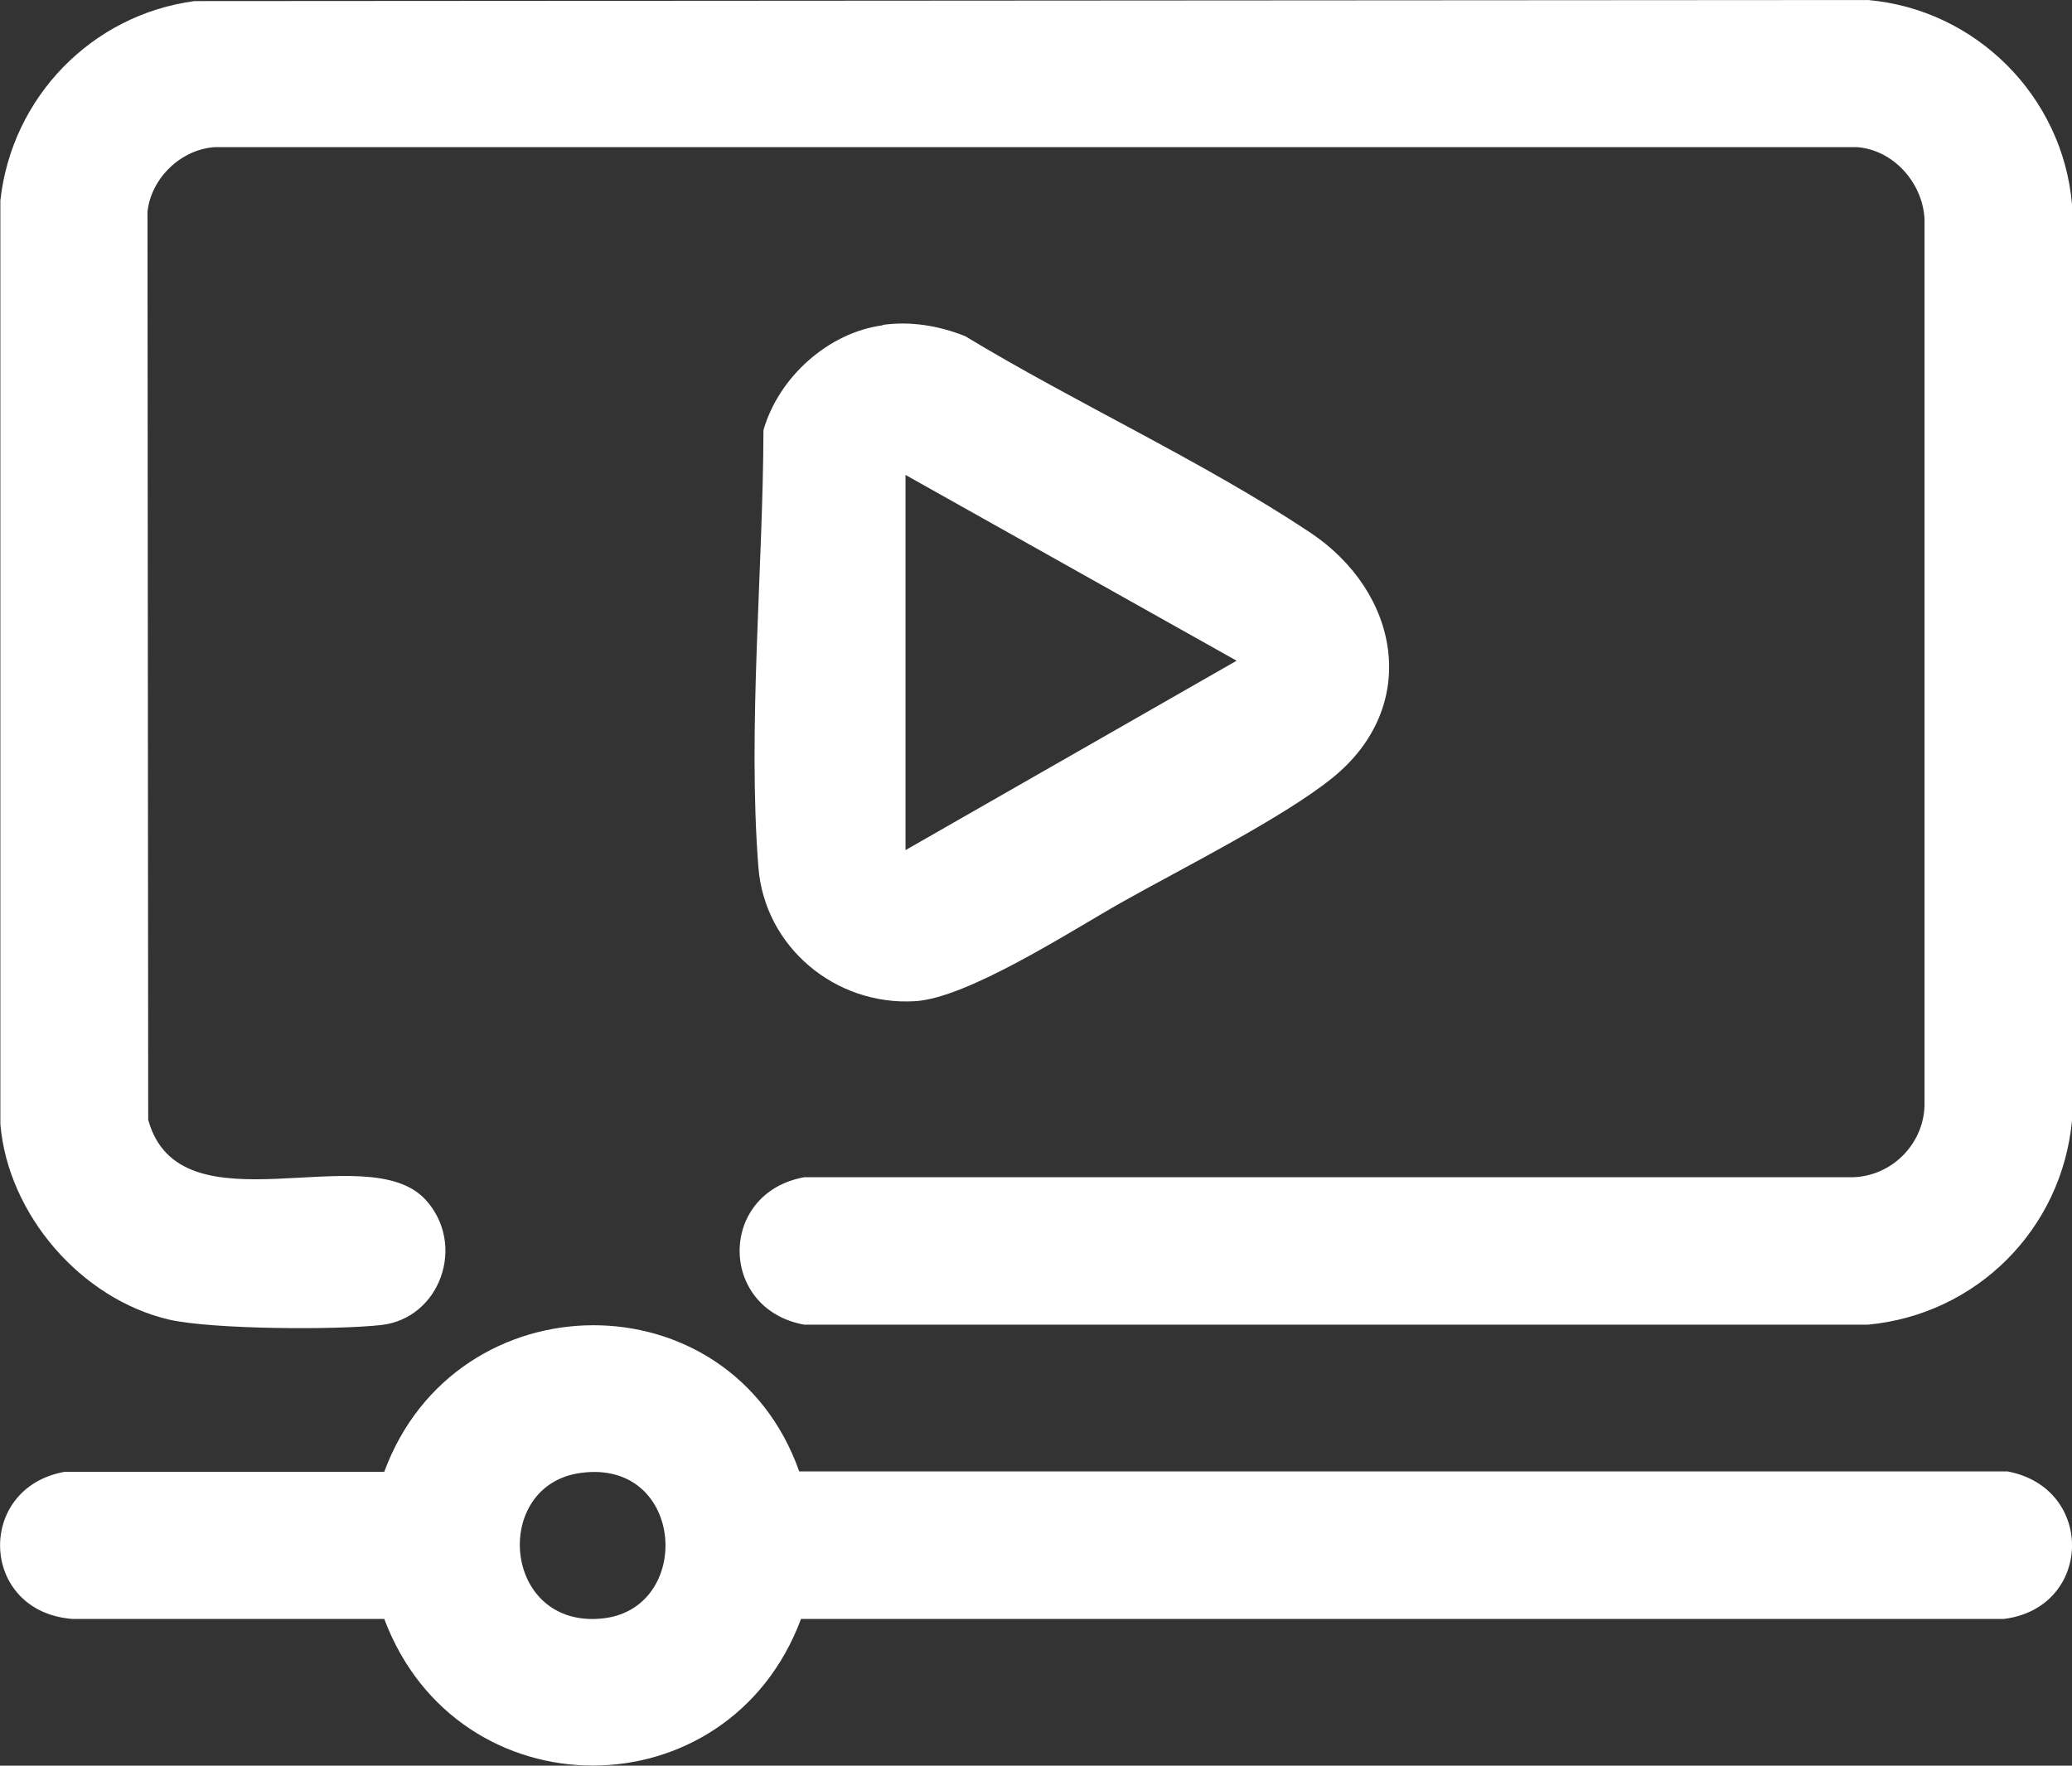 <svg xmlns="http://www.w3.org/2000/svg" id="Capa_2" data-name="Capa 2" viewBox="0 0 57.32 48.85"><rect x="0" y="0" width="57.32" height="48.85" fill="#333333" stroke="none"/><defs><style>      .cls-1 {        fill: #fff;      }    </style></defs><g id="Capa_1-2" data-name="Capa 1"><g><path class="cls-1" d="M5.38.03l46.29-.03c2.99.26,5.39,2.66,5.65,5.65v25.35c-.28,3.01-2.64,5.37-5.65,5.65h-29.42c-2.38-.43-2.39-3.65,0-4.08h29.01c1.07-.03,1.95-.91,1.98-1.98V6.06c-.05-1-.86-1.92-1.88-1.99H5.96c-.94.05-1.78.85-1.88,1.79l.02,25.12c.87,3.17,6.05.45,7.67,2.21,1.14,1.24.41,3.29-1.23,3.47-1.26.14-4.67.12-5.86-.15C2.24,35.94.22,33.6.01,31.1V5.55C.32,2.7,2.53.41,5.38.03Z"></path><path class="cls-1" d="M22.11,40.71h33.43c2.43.46,2.35,3.77-.1,4.08H22.16c-2.02,5.41-9.5,5.41-11.53,0H1.99c-2.56-.21-2.67-3.63-.2-4.07h8.84c1.98-5.37,9.56-5.44,11.48-.01ZM16.07,40.75c-2.48.33-2.18,4.29.57,4.03,2.56-.24,2.32-4.42-.57-4.03Z"></path><path class="cls-1" d="M24.41,8.99c.78-.11,1.56.02,2.29.31,3.07,1.86,6.56,3.45,9.54,5.43,2.48,1.65,3.08,4.81.61,6.8-1.38,1.11-4.18,2.51-5.83,3.44-1.38.78-4.26,2.65-5.71,2.73-2.2.13-4.16-1.5-4.33-3.71-.3-3.83.13-8.23.14-12.09.42-1.46,1.79-2.7,3.3-2.9ZM25.05,23.52l9.16-5.24-9.16-5.14v10.38Z"></path></g></g></svg>